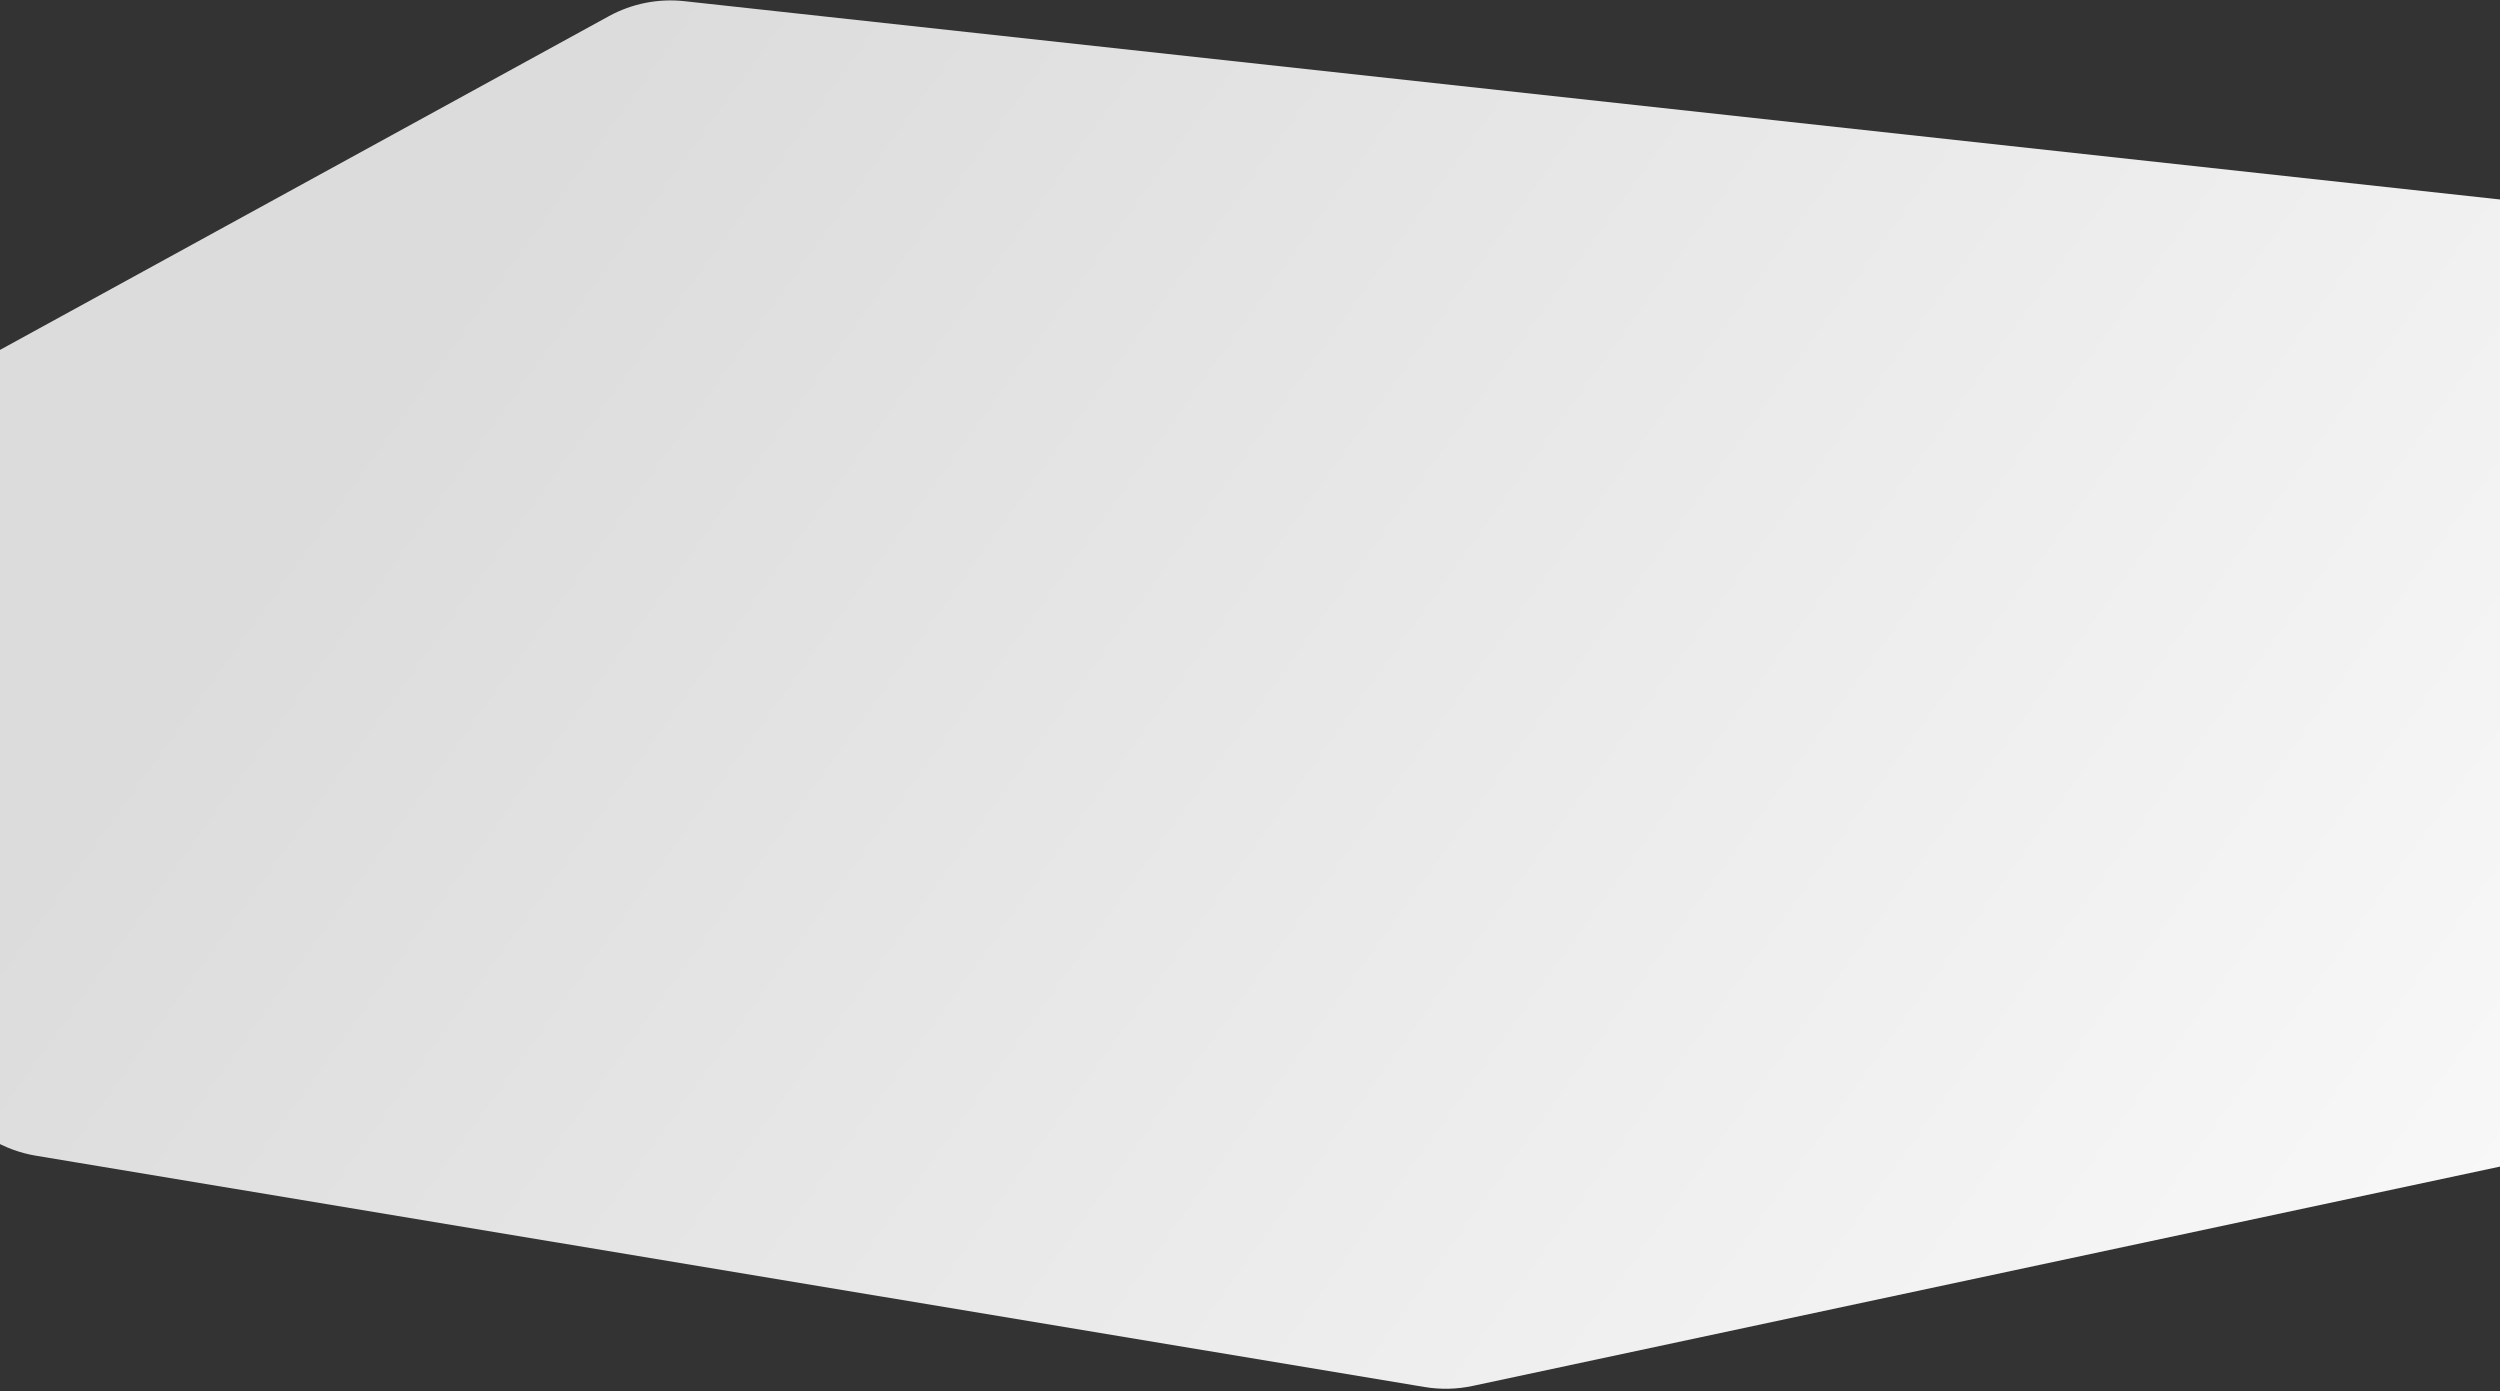 <svg width="390" height="217" viewBox="0 0 390 217" fill="none" xmlns="http://www.w3.org/2000/svg">
<rect x="0" y="0" width="390" height="217" fill="#333333" stroke="none"/>
<path d="M-54.704 110.921L-6.942 172.784C-3.858 176.779 0.624 179.461 5.603 180.29L222.253 216.376C224.729 216.788 227.26 216.731 229.715 216.207L392.982 181.352C399.822 179.892 405.402 174.964 407.698 168.358L444.757 61.721C448.976 49.58 440.813 36.669 428.036 35.273L106.761 0.184C102.686 -0.262 98.572 0.557 94.977 2.527L-48.486 81.16C-59.259 87.065 -62.212 101.196 -54.704 110.921Z" fill="url(#paint0_linear_799_861)"/>
<defs>
<linearGradient id="paint0_linear_799_861" x1="453" y1="246.449" x2="104.77" y2="-3.799" gradientUnits="userSpaceOnUse">
<stop stop-color="white"/>
<stop offset="1" stop-color="#DCDCDC"/>
</linearGradient>
</defs>
</svg>

